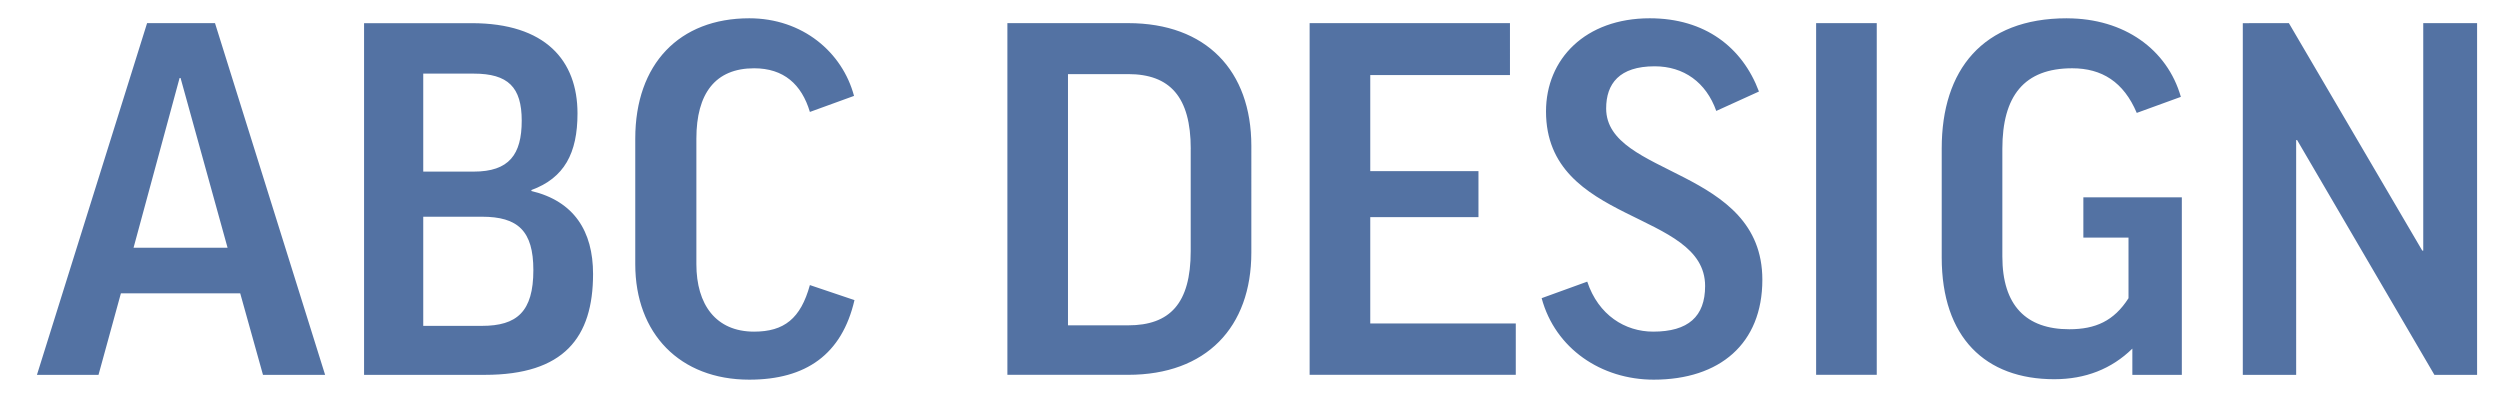 <svg width="67" height="11" viewBox="0 0 67 11" fill="none" xmlns="http://www.w3.org/2000/svg"><path d="M3.24 7.862h3.198l.61 2.184h1.665L5.762.62h-1.82L.99 10.046h1.65zM4.813 2.09h.026l1.26 4.55h-2.52zm10.664.949c0-1.417-.858-2.418-2.834-2.418H9.757v9.425h3.237c2.12 0 2.9-1.001 2.9-2.704 0-1.144-.508-1.95-1.652-2.223v-.026c.884-.325 1.235-.988 1.235-2.054m-4.134 2.769h1.573c.962 0 1.378.377 1.378 1.43 0 1.118-.442 1.495-1.378 1.495h-1.573zm0-3.835h1.352c.923 0 1.287.364 1.287 1.26 0 .91-.338 1.366-1.287 1.366h-1.352zM20.08.49c-1.872 0-3.055 1.222-3.055 3.224v3.367c0 1.859 1.196 3.094 3.055 3.094 1.52 0 2.483-.676 2.82-2.132l-1.195-.403c-.247.897-.69 1.248-1.495 1.248-1.027 0-1.547-.728-1.547-1.807V3.715c0-1.21.507-1.885 1.547-1.885.793 0 1.274.429 1.495 1.17l1.183-.43C22.576 1.4 21.51.49 20.08.49m6.918.13v9.425h3.236c2.093 0 3.302-1.274 3.302-3.276V3.91c0-2.015-1.209-3.29-3.302-3.29zm4.913 3.367V6.73c0 1.404-.559 1.989-1.677 1.989h-1.612V1.986h1.613c1.117 0 1.677.61 1.677 2.002M35.098.62v9.425h5.525V8.668h-3.9V5.82h2.9V4.586h-2.9V2.012h3.744V.62zm9.117-.13c-1.729 0-2.782 1.092-2.782 2.496 0 3.042 4.264 2.639 4.264 4.68 0 .819-.455 1.222-1.391 1.222-.754 0-1.469-.442-1.768-1.34l-1.222.443c.364 1.352 1.599 2.184 3.003 2.184 1.768 0 2.912-.962 2.912-2.678 0-3.016-4.186-2.756-4.186-4.59 0-.662.351-1.13 1.3-1.13.78 0 1.378.429 1.651 1.196l1.144-.52C46.697 1.27 45.696.49 44.214.49m4.458.13v9.425h1.625V.62zm6.72-.13c-2.262 0-3.354 1.39-3.354 3.484V6.9c0 2.145 1.17 3.263 3.016 3.263.832 0 1.534-.273 2.093-.82v.703h1.326V5.288h-2.639v1.079h1.21v1.625c-.39.61-.885.832-1.587.832-1.157 0-1.794-.637-1.794-1.95V3.988c0-1.417.585-2.158 1.872-2.158.793 0 1.378.364 1.73 1.196l1.182-.43c-.364-1.273-1.52-2.105-3.055-2.105m4.715.13v9.425h1.43V3.754h.026l3.679 6.292h1.144V.62h-1.443v6.097h-.026L61.342.62z" fill="#5372A3"/></svg>